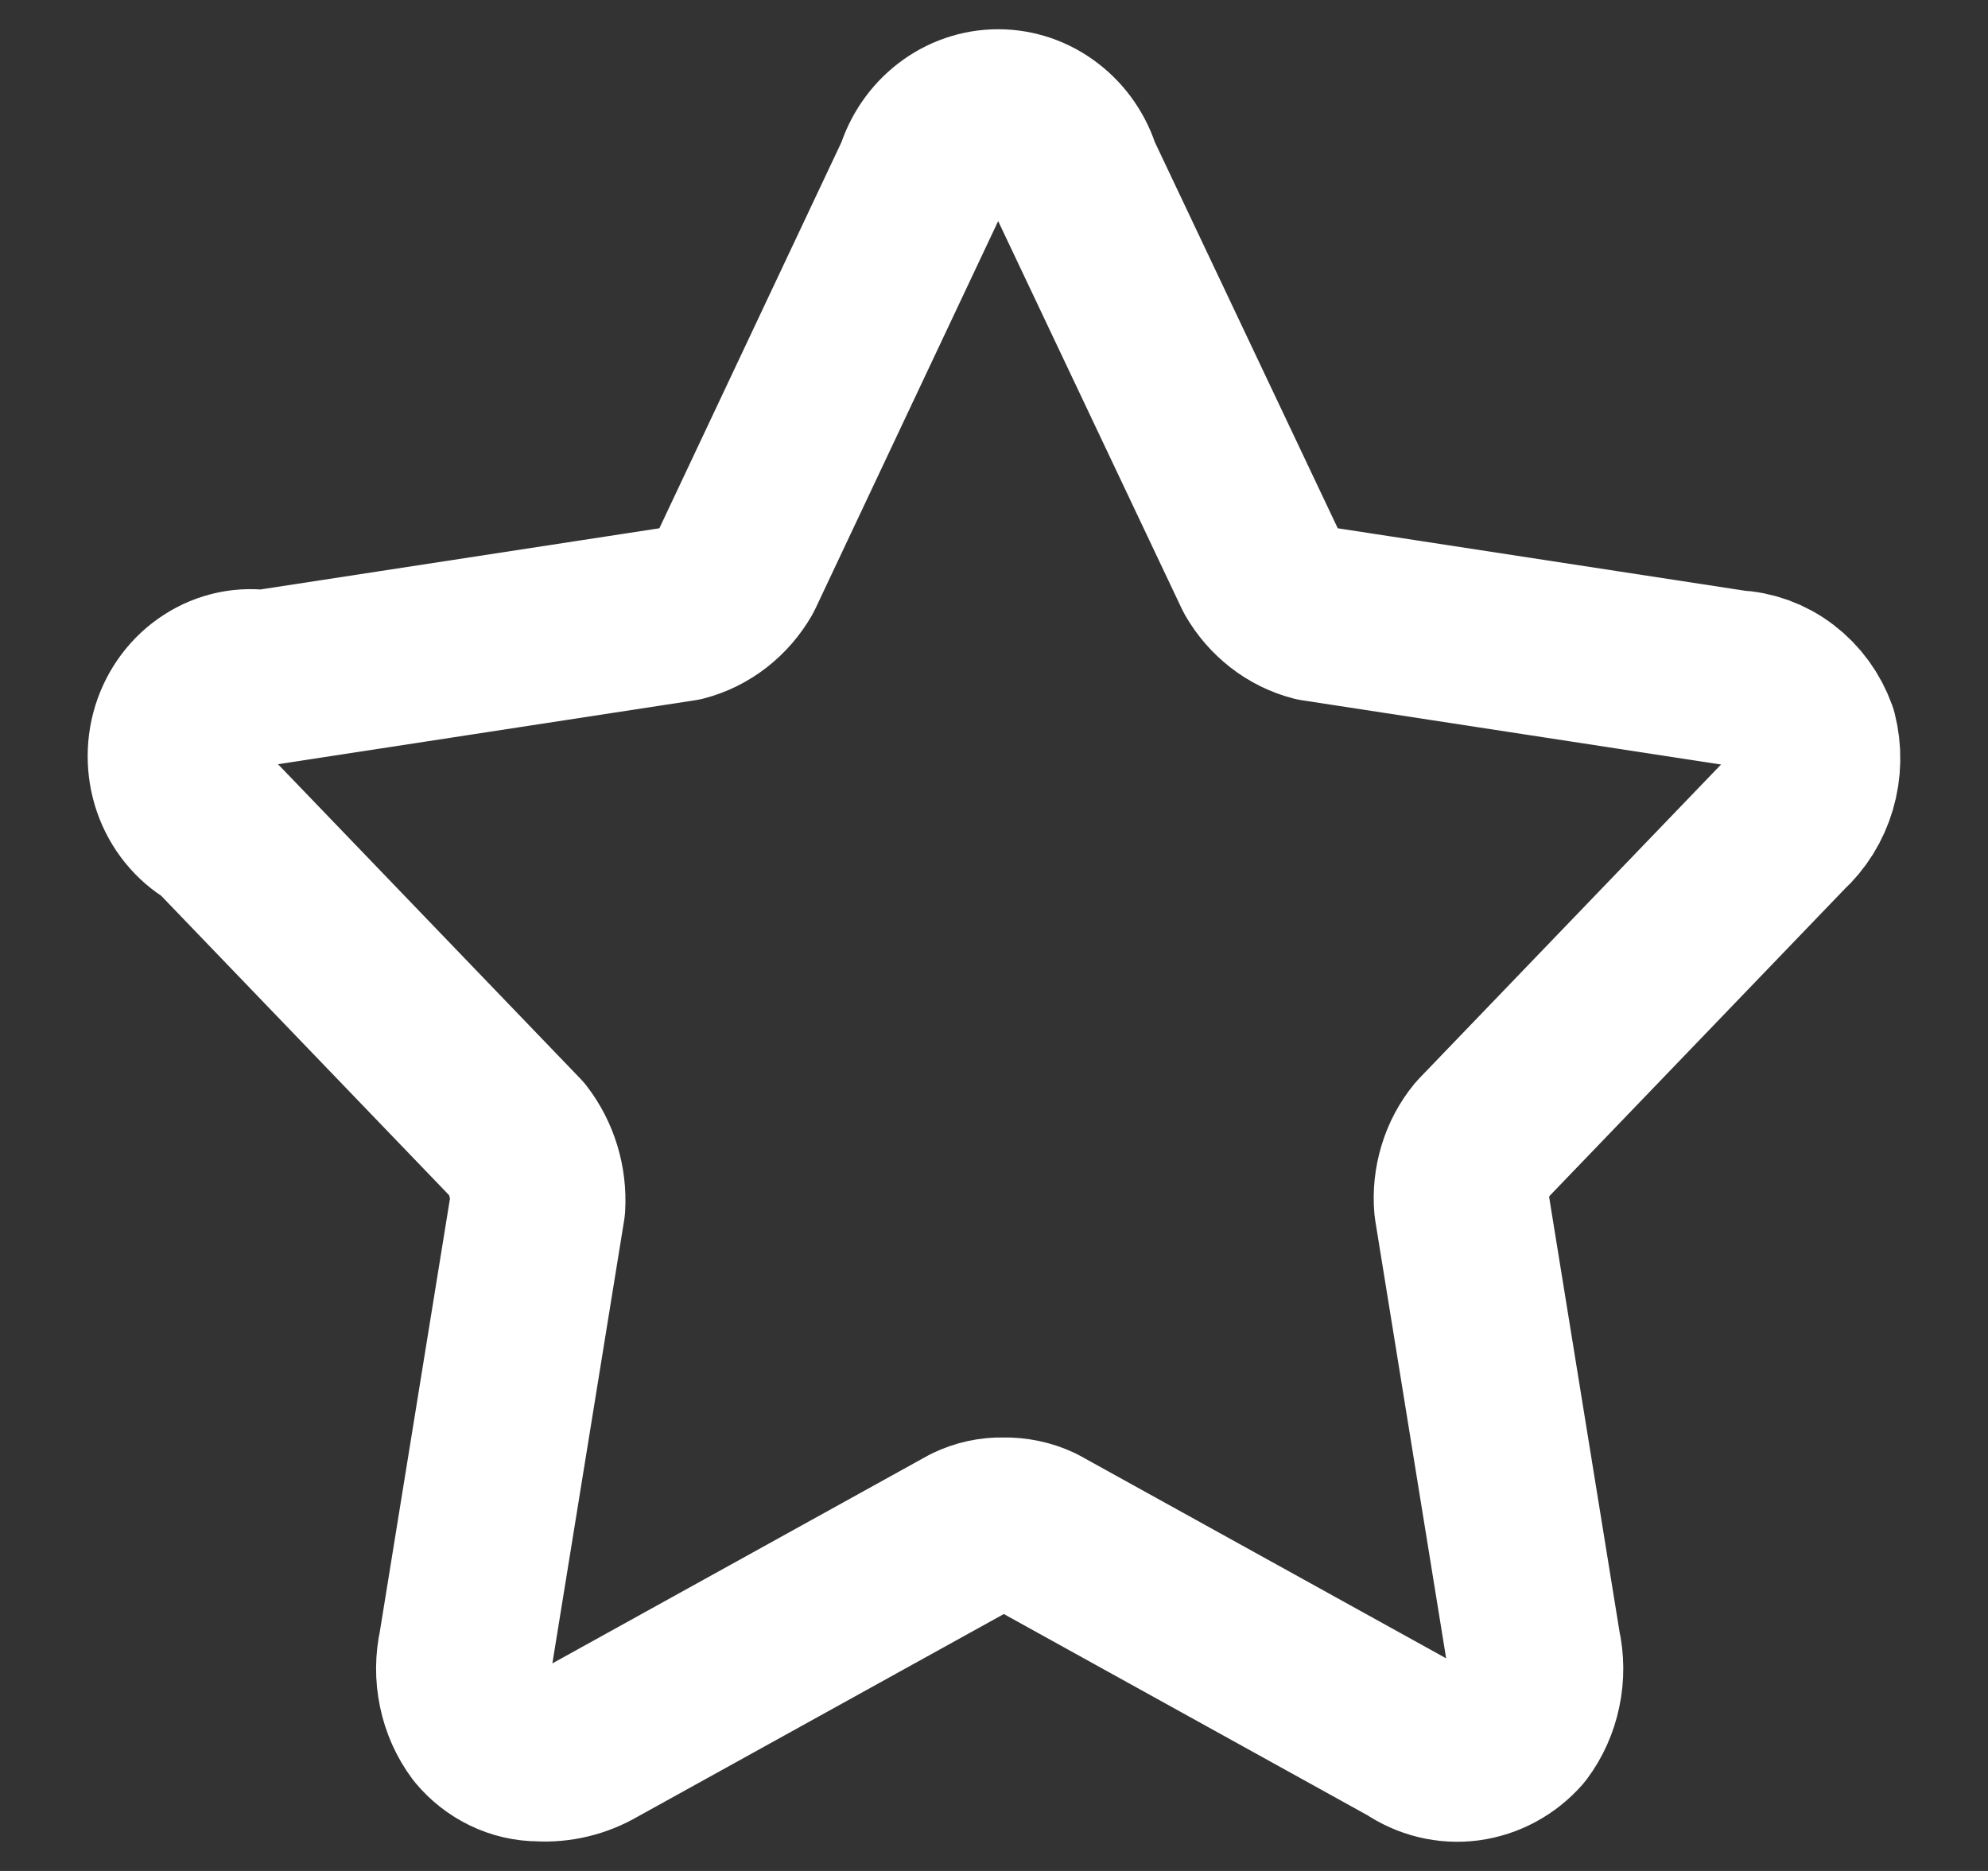 <svg width="17" height="16" viewBox="0 0 17 16" fill="none" xmlns="http://www.w3.org/2000/svg">
<rect x="0" y="0" width="17" height="16" fill="#333333" stroke="none"/>
<g id="16 / ic / bookmark" clip-path="url(#clip0_5355_54099)">
<path id="Vector" d="M4.61 14.997C4.518 14.997 4.428 14.976 4.345 14.936C4.262 14.896 4.188 14.838 4.128 14.766C4.057 14.671 4.008 14.561 3.984 14.444C3.959 14.326 3.96 14.205 3.986 14.088L4.597 10.315C4.609 10.109 4.547 9.906 4.423 9.745L1.853 7.072C1.716 6.999 1.608 6.877 1.549 6.728C1.49 6.578 1.484 6.411 1.531 6.257C1.579 6.103 1.677 5.972 1.808 5.888C1.938 5.803 2.094 5.771 2.245 5.797L5.831 5.247C6.024 5.197 6.19 5.067 6.293 4.888L7.893 1.495C7.937 1.351 8.022 1.226 8.138 1.137C8.253 1.048 8.393 1 8.536 1C8.679 1 8.818 1.048 8.933 1.137C9.049 1.226 9.135 1.351 9.178 1.495L10.785 4.888C10.888 5.067 11.054 5.197 11.247 5.247L14.833 5.797C14.973 5.803 15.109 5.852 15.223 5.939C15.338 6.026 15.425 6.146 15.475 6.285C15.511 6.426 15.508 6.575 15.467 6.714C15.426 6.853 15.349 6.977 15.244 7.072L12.674 9.745C12.61 9.823 12.561 9.914 12.532 10.012C12.502 10.11 12.491 10.213 12.5 10.315L13.111 14.088C13.137 14.205 13.138 14.326 13.113 14.444C13.089 14.561 13.04 14.671 12.969 14.766C12.858 14.893 12.708 14.973 12.546 14.995C12.384 15.016 12.22 14.976 12.083 14.882L8.87 13.104C8.779 13.061 8.68 13.041 8.581 13.043C8.483 13.04 8.387 13.061 8.298 13.104L5.085 14.882C4.94 14.967 4.775 15.007 4.61 14.997Z" stroke="white" stroke-width="1.5" stroke-linecap="round" stroke-linejoin="round"/>
</g>
<defs>
<clipPath id="clip0_5355_54099">
<rect width="16" height="16" fill="white" transform="translate(0.5)"/>
</clipPath>
</defs>
</svg>
